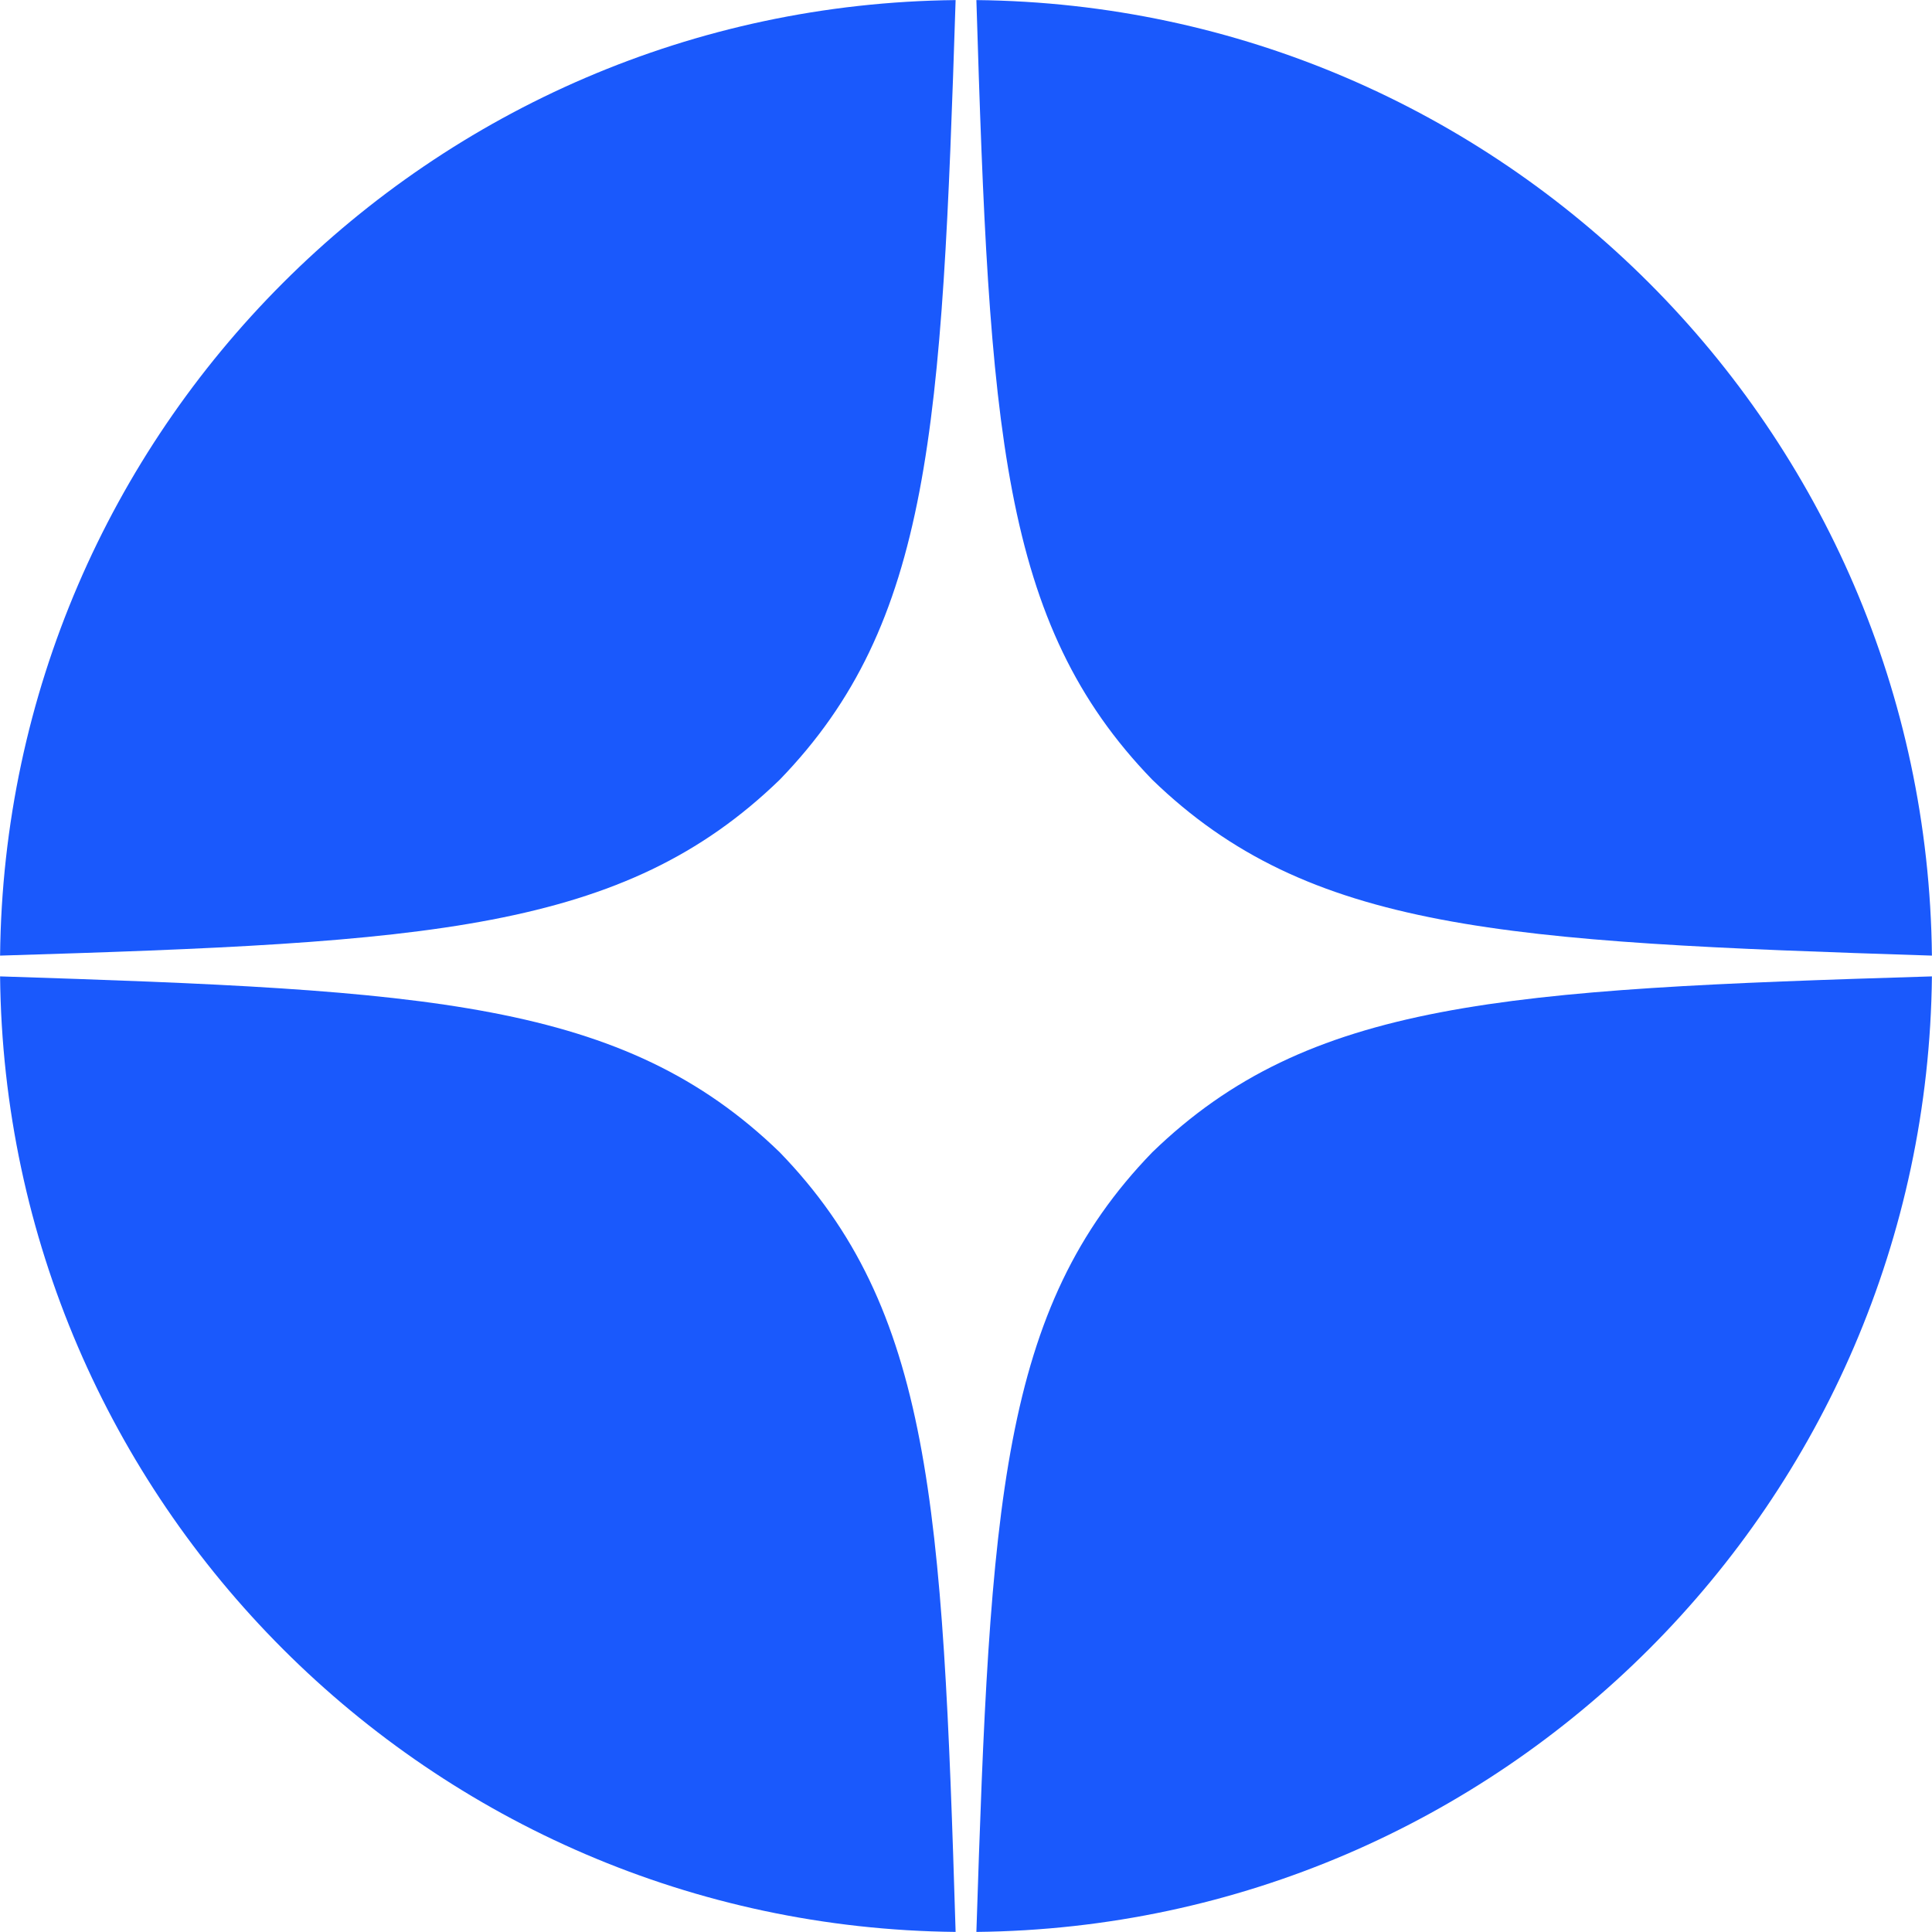 <?xml version="1.0" encoding="UTF-8"?> <svg xmlns="http://www.w3.org/2000/svg" width="24" height="24" viewBox="0 0 24 24" fill="none"><g clip-path="url(#clip0_265_380)"><path d="M23.999 12.129C18.686 12.291 16.26 12.429 14.314 14.314C12.429 16.26 12.3 18.686 12.129 23.999C18.654 23.931 23.931 18.654 23.999 12.129Z" fill="#1A59FC"></path><path d="M11.871 23.999C11.709 18.686 11.571 16.26 9.686 14.314C7.74 12.429 5.315 12.3 0.001 12.129C0.069 18.654 5.346 23.931 11.871 23.999Z" fill="#1A59FC"></path><path d="M23.999 11.871C23.931 5.346 18.654 0.069 12.129 0.001C12.291 5.315 12.429 7.74 14.314 9.686C16.26 11.571 18.686 11.7 23.999 11.871Z" fill="#1A59FC"></path><path d="M11.871 0.001C5.346 0.069 0.069 5.346 0.001 11.871C5.315 11.709 7.74 11.571 9.686 9.686C11.571 7.74 11.7 5.315 11.871 0.001Z" fill="#1A59FC"></path></g><defs><clipPath id="clip0_265_380"><rect width="24" height="24" fill="white"></rect></clipPath></defs></svg> 
